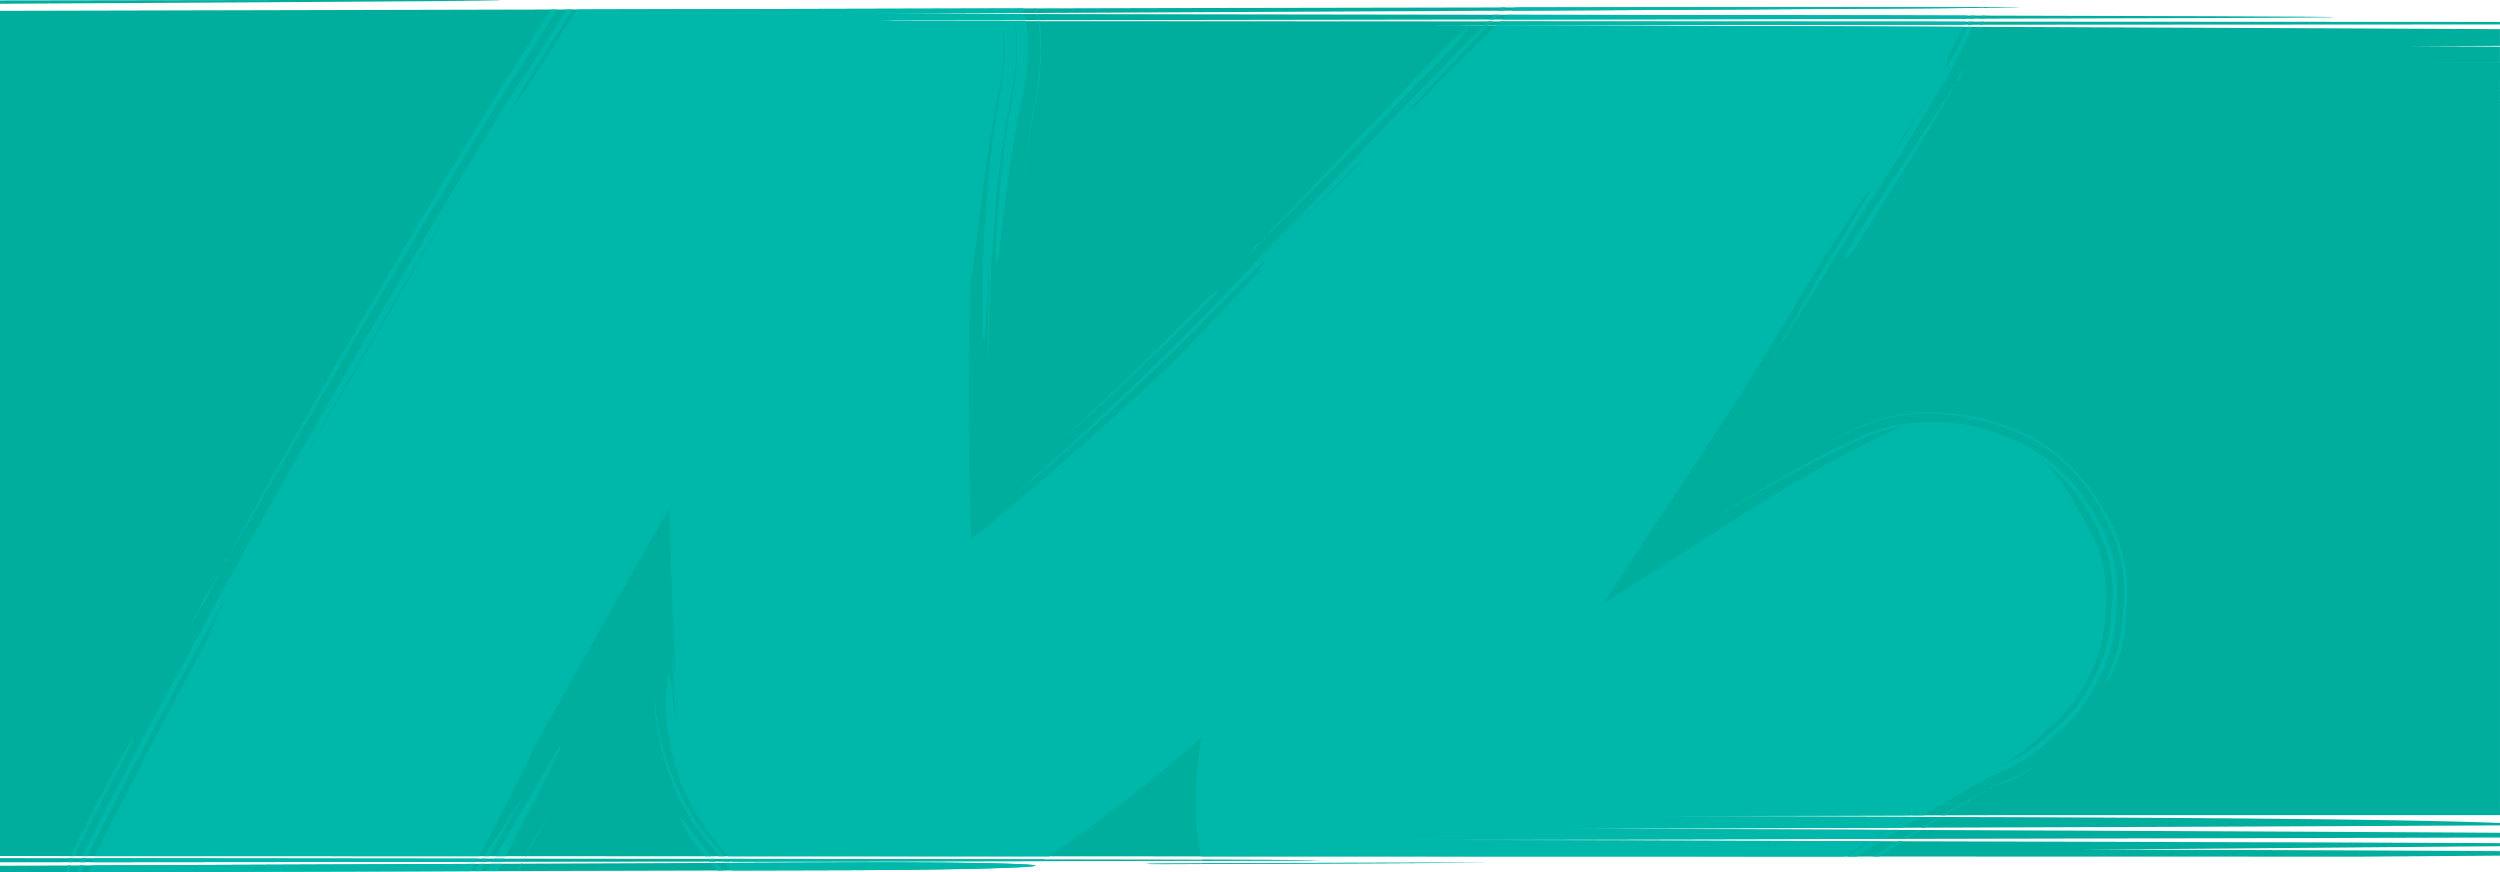 <?xml version="1.0" encoding="UTF-8"?> <svg xmlns="http://www.w3.org/2000/svg" xmlns:xlink="http://www.w3.org/1999/xlink" width="1920" height="670" viewBox="0 0 1920 670" preserveAspectRatio="none"><defs><clipPath id="clip-path"><path id="Union_125" data-name="Union 125" d="M-7092,664.9l651.819-2.584c39.54-.137,75.349.077,101.279.536,25.89.45,42.008,1.112,42.008,1.945s-15.98,1.65-41.878,2.278-61.69,1.088-101.238,1.225L-7092,670Zm885.016-1.276a32.821,32.821,0,0,1-4.731-.221,32.658,32.658,0,0,1,4.72-.263c2.921-.068,6.951-.135,11.4-.135l126.749-.333,82.75-.169h36.668l.649.043h-2.68l-7.559.059-27.07.162-82.749.392-126.738.527c-.895,0-1.775,0-2.635,0C-6201.591,663.69-6204.657,663.666-6206.984,663.625ZM-7092,659.053l626.6.637,280.765.484,78.56.263,20.678.128,5.3.068h1.34l.459.068a1.655,1.655,0,0,1-.459,0h-1.34l-5.3.069-20.68.135-78.56.255-280.765.493-626.6.587Zm0-1.581V8.312L-6192.674,6.2l462.993-.849h138.348l37.42.1,9.709.077,2.47.052a5.3,5.3,0,0,1,.84.05,7.366,7.366,0,0,1-1.221.077l-3.629.077-14.18.187-54.189.459L-5810.7,7.607l-624.769,3.017,787.446,1.157,253,.662,70.191.358,18.439.178,4.72.094a8.949,8.949,0,0,1,1.589.093,10.871,10.871,0,0,1-1.561.085l-4.629.093-18.11.18-69,.347-248.8.664-777.066,1.148,16.309.518,1230.91.637v1.938l-828.626.466c201.368.536,399.713,1.233,585.17,2.015l243.456,1.139V35.23l-70.2.263q36.116.144,70.2.34v590.2h-400.294c-78.855.258-163.99.511-253.965.758l251.807.739c266.966.749,363.894,2.949,402.443,4.531v1.826c-66.96.315-235.487,1.387-730.84,2.551,208.108.619,448.555,1.605,636.992,2.609,33.048.169,64.5.349,93.887.527V643.2l-129.467.358-718.989,1.5,712.7,1.92,135.727.536v2.371c-137.558,1.157-316.224,2.695-321.325,2.695,91.33,0,212.7.5,321.325,1.08v3.476l-107.338.772ZM-7092,.34l207.8-.315L-6754.776,0l34.891.135h9.049l2.3.085a4.372,4.372,0,0,1,.732.061,5.078,5.078,0,0,1-.771.059l-2.3.061-9,.144-34.889.331-129.419.849-194.467,1.1L-7092,2.89Z" transform="translate(7092 2634)" fill="#00ae9e"></path></clipPath></defs><g id="Group_166044" data-name="Group 166044" transform="translate(0 -2634)"><g id="Layer_2" data-name="Layer 2" transform="translate(0 2633.307)"><rect id="Rectangle_9204" data-name="Rectangle 9204" width="1919.97" height="578.313" transform="translate(0 48.41)" fill="#00ae9e"></rect><path id="Path_32910" data-name="Path 32910" d="M383.464.914l-2.3-.085h-9.05L337.225.693,207.8.718,0,1.033v2.55l13.35-.068,194.467-1.1,129.418-.85,34.889-.331,9-.144,2.3-.059a4.886,4.886,0,0,0,.77-.059,4.462,4.462,0,0,0-.73-.059ZM753.1,663.545c-25.93-.459-61.739-.671-101.278-.535L0,665.593v5.1l651.99-1.7c39.549-.136,75.339-.6,101.238-1.224s41.879-1.445,41.879-2.278S778.988,664,753.1,663.545Zm389.474-.348H1105.9l-82.749.17-126.748.332c-4.45,0-8.48.068-11.4.136a32.689,32.689,0,0,0-4.72.263,32.982,32.982,0,0,0,4.73.221c2.92.051,7,.076,11.41.06l126.738-.527,82.749-.391,27.069-.161,7.56-.06h2.68Zm-129.328-1.87h-1.34l-5.3-.068-20.68-.128-78.559-.263L626.6,660.383,0,659.746v3.187l626.6-.586,280.766-.493,78.559-.255,20.68-.136,5.3-.068h1.34a1.785,1.785,0,0,0,.46,0ZM1919.97,17.53,689.059,16.893l-16.31-.518,777.068-1.147,248.8-.663,69-.348,18.11-.178,4.63-.093a10.837,10.837,0,0,0,1.56-.085,9.023,9.023,0,0,0-1.59-.094l-4.72-.093-18.44-.178-70.189-.357-253-.663L656.53,11.317,1281.3,8.3l196.587-1.181,54.189-.459,14.18-.187,3.63-.076a7.438,7.438,0,0,0,1.22-.076,5.244,5.244,0,0,0-.84-.051l-2.47-.051-9.71-.076-37.419-.1H1362.319l-462.993.85L0,9.005V69.1l330.745.314c67,0,127.758-.994,172.157-2.55l878.816-2.286,421.7-1.326,116.548-.425V49.275l-58-.246c19.54-.076,38.919-.153,58-.212V36.526q-34.079-.2-70.2-.34l70.2-.263V23.089L1676.514,21.95c-185.457-.782-383.8-1.479-585.171-2.014l828.627-.467Zm0,602.243h-1l-512.842-.493-144.6-.408c289.605-.689,445.273-1.037,528.552-1.428,41.639-.2,65.169-.4,78.3-.663s15.85-.595,15.85-1.028c0-.2-3.72-.391-11-.586s-18-.408-32-.612c-28.13-.417-69.509-.85-122.548-1.275-106.088-.85-258.836-1.742-445.433-2.55C934.805,609.183,484.992,607.814,0,606.956v51.209l1812.632.442,107.338-.773v-3.476c-108.628-.578-230-1.079-321.325-1.079,5.1,0,183.767-1.538,321.325-2.694v-2.371l-135.728-.536-712.7-1.921,718.989-1.5L1920,643.894v-3.629c-29.39-.179-60.839-.357-93.889-.527-188.437-1-428.883-1.989-636.99-2.609,495.352-1.164,663.88-2.235,730.839-2.55v-1.827c-38.549-1.581-135.478-3.782-402.444-4.53l-251.806-.74c234.776-.646,436.633-1.326,579.791-2.048q40.5-.2,74.459-.417v-3.689c-23.22-.144-48.819-.28-76.6-.425l76.6-.11ZM313.9,80.723h-.66c-3.4.2-6.51.442-9.32.688,1.93.28,5,.552,9.09.85h.67q5.1-.314,9.33-.688C321.055,81.25,318,80.978,313.9,80.723Zm-19.18.705h-2l-7.8-.076-30.08-.17L143.6,80.774,0,80.426v1.615l143.6-.111,111.248-.2,30.08-.153,7.8-.068h2a4.117,4.117,0,0,0,.67,0,5.088,5.088,0,0,0-.68-.076Zm18.54,510.815L0,592.2v3.587l313.255.408c80,0,121.668-.773,176.147-2.057-11.56-.119-96.178-1.9-176.147-1.9ZM0,601.142v3.4c468.573-.238,884.536-.748,1189.292-1.215l524.522-.961ZM498.742,69.869c-39.939-.289-89.879-.459-144.088-.459L0,69.512v4.25l354.654.1c54.209,0,104.148-.17,144.088-.459L1919.97,72.6V70.643ZM420.813,80.919h-5.06l-70.839.6c14.66.246,38.109.484,69.079.714h5.06l70.839-.612c-14.66-.255-38.109-.493-69.079-.714ZM1900.16,78.836l-429.993-.289-594.381-.263c-48.449,0-76.519.272-92.139,1.02,8,.629,43.689,1.156,92.139,1.156l594.381-.263,429.993-.3,19.81-.026V78.845Z" fill="#00ae9e"></path></g><g id="Mask_Group_338" data-name="Mask Group 338" clip-path="url(#clip-path)"><g id="Stroke_6" data-name="Stroke 6" transform="translate(682.782 2974.145) rotate(-20)"><path id="Union_124" data-name="Union 124" d="M1064.917,1086.849c-7.32-.044-12.8-.38-14.116-.392l17.485-2.439c5.99-.763,12.558-1.561,21.083-2.46,2.107-.238,9.617-1,20.662-2.409l18.965-2.507,11.121-1.508,12.593-1.79c17.4-2.569,37.081-5.935,57.636-9.792,10.279-1.924,20.775-3.969,31.337-6.055,10.615-2.11,21.376-4.29,32.005-6.5l61.674-12.94c19.44-4.046,37.381-7.641,52.672-10.5s27.94-5.022,36.771-6.39c4.415-.679,7.884-1.223,10.245-1.516a24.9,24.9,0,0,1,3.64-.372,24.2,24.2,0,0,1-3.562.785l-10.163,1.916c-8.775,1.629-21.356,4.03-36.582,7.138s-33.1,6.917-52.479,11.176l-61.535,13.533c-10.615,2.3-21.368,4.573-31.978,6.766-10.55,2.17-21.041,4.293-31.321,6.294-20.561,4.006-40.271,7.508-57.718,10.19q-6.563.971-12.629,1.869-5.827.825-11.116,1.572l-18.989,2.613c-11.076,1.471-18.64,2.265-20.758,2.5a232.754,232.754,0,0,1-24.289,1.216Zm-27.644-7.906c-2.58-.04-5.13-.072-7.687-.2-2.551-.114-5.063-.186-7.586-.388l-3.752-.263-1.861-.132-1.729-.15-6.81-.637q-13.484-1.347-25.921-3.234-6.227-.936-12.22-1.992l-3.432-.627c-1.242-.243-2.48-.5-3.712-.777q-3.7-.826-7.306-1.857t-7.086-2.242l-5.105-1.8c-3.454-1.226-6.982-2.509-10.535-3.878a194.34,194.34,0,0,1-21.772-9.786c-1.854-.988-3.747-2.075-5.63-3.2q-1.437-.9-2.865-1.794l-2.181-1.441c-1.413-.932-2.818-1.868-4.233-2.853-1.406-.961-2.805-1.932-4.21-2.953a197,197,0,0,1-16.38-13.011,169.638,169.638,0,0,1-14.468-14.533c-4.356-4.925-8.226-9.8-11.789-14.535l-2.615-3.532c-.4-.522-.951-1.328-1.458-2.058l-1.532-2.222c-1.049-1.482-1.959-2.975-2.875-4.472s-1.851-3-2.65-4.506a139,139,0,0,1-8.586-18.285,159.417,159.417,0,0,1-6.015-18.744c.007.027.177.645.547,1.983.349,1.34.961,3.347,1.8,5.984a154.792,154.792,0,0,0,9.464,23.05,125.094,125.094,0,0,0,9.942,16.406l1.556,2.175q.683.9,1.379,1.817c.918,1.22,1.879,2.473,2.9,3.765,1,1.283,2.04,2.6,3.151,3.949,1.078,1.343,2.233,2.721,3.435,4.126a177.44,177.44,0,0,0,17.159,17.632,199.038,199.038,0,0,0,21.648,16.59c1.9,1.294,3.8,2.517,5.727,3.757.825.547,2.3,1.446,3.541,2.205,1.283.771,2.537,1.468,3.816,2.188a161.921,161.921,0,0,0,14.895,7.1c4.9,2.053,9.727,3.85,14.5,5.543l7.04,2.429,3.548,1.2q2.311.774,4.675,1.465c3.149.922,6.359,1.725,9.6,2.406q2.427.512,4.871.932l4.047.665q7.958,1.272,16.177,2.317t16.679,1.853c5.674.541,11.2,1,17.566,1.349,24.762,1.334,49.913-.606,74.59-3.706,12.369-1.535,24.654-3.347,36.845-5.109l9.431-1.381,9.574-1.488q9.6-1.52,19.25-3.217c8.013-1.685,18.017-3.678,28.845-5.75,3.293-.63,17.317-3.3,38.979-7.733,21.8-4.429,51.278-10.876,85.445-18.325,34.143-7.551,62.984-13.557,84.143-17.445,5.288-.992,10.1-1.865,14.382-2.6,4.286-.768,8.052-1.407,11.256-1.926s5.837-.96,7.875-1.3l.69-.1c.129-.024.255-.032.359-.045l.021,0-.021,0a.37.37,0,0,0,.107,0,5.091,5.091,0,0,1,.731.007l1.373.012c1.781,0,3.539-.005,5.289-.078,3.489-.1,6.91-.367,10.209-.721a134.448,134.448,0,0,0,18.059-3.251c3.258-.936,6.5-1.958,9.659-3.157,1.59-.578,3.142-1.231,4.7-1.866l2.308-1.011,1.02-.455.339-.16c.227-.1.452-.22.678-.314l.679-.216.519-.174,1.2-.425,2.389-.866q4.76-1.81,9.4-4.019a115.712,115.712,0,0,0,17.58-10.444c2.761-1.973,5.394-4.075,7.928-6.252,1.268-1.09,2.509-2.2,3.708-3.335.611-.562,1.21-1.132,1.79-1.713l.945-.934,1.3-1.173c.72-.639,1.409-1.329,2.112-2,1.405-1.333,2.758-2.745,4.1-4.16a109.639,109.639,0,0,0,7.583-9,107.312,107.312,0,0,0,12.049-20.172c.8-1.772,1.565-3.551,2.261-5.346l.555-1.431a3.73,3.73,0,0,1,.33-.75l.2-.376.1-.188.225-.443,1.28-2.6c.814-1.754,1.628-3.51,2.349-5.31a104.293,104.293,0,0,0,6.405-22.242,111.7,111.7,0,0,0,1.315-11.328c.218-3.76.255-7.458.116-11.266a170.663,170.663,0,0,0-2.143-20,141.814,141.814,0,0,0-12.4-38.916,118.067,118.067,0,0,0-9.855-16.6c8.278,14.922,12.9,31.888,14.651,48.878a147.415,147.415,0,0,1,3.427,19.785c.215,1.728.309,3.507.461,5.261.16,1.681.225,3.695.281,5.64a105.686,105.686,0,0,1-.435,11.57,99.767,99.767,0,0,1-9.5,34.109l-.883,1.827a6.04,6.04,0,0,0-.446,1.012l-.166.511c-.068.2-.06.216-.29.808l-1.072,2.769a103.644,103.644,0,0,1-11.6,21.068,106.078,106.078,0,0,1-7.582,9.413c-1.335,1.5-2.729,2.943-4.141,4.355-.713.7-1.415,1.411-2.142,2.086l-1.455,1.359c-.057.067-.215.223-.193.211l-.762.773q-.819.84-1.687,1.654-1.7,1.648-3.5,3.225c-2.385,2.109-4.874,4.142-7.475,6.056a111.786,111.786,0,0,1-16.6,10.191c-2.925,1.43-5.887,2.792-8.9,3.967-.749.31-1.507.593-2.264.87l-2.116.775a9.96,9.96,0,0,0-1.553.625l-.382.2-.191.1-.311.149-2.191.993c-1.454.669-2.96,1.258-4.443,1.875-3.011,1.158-6.049,2.264-9.157,3.174a81.385,81.385,0,0,1-20.106,5.974,93.586,93.586,0,0,1-12.252,1.232l-2.394.091-.61.017-.305,0c-.089,0-.06.018-.1.023a.376.376,0,0,1-.123.027c-.01,0,.017,0,.017,0l-.165.022-1.222.193c-3.45.591-18.656,2.822-42.519,7.267-23.874,4.354-56.4,11.094-94.8,19.3-27.666,6.379-51.178,11.661-68.459,15.328-17.212,3.678-28.285,5.9-31.215,6.466a148.938,148.938,0,0,1-24.218,2.753c-13.631,2.337-27.256,4.48-40.845,6.324l-19.843,2.616c-6.589.857-13.232,1.682-19.882,2.455-26.627,3.038-53.94,4.99-80.92,2.745-3.443-.255-6.518-.57-9.667-.9s-6.255-.694-9.353-1.078q-9.29-1.156-18.331-2.618-4.519-.727-8.97-1.536l-4.472-.831q-2.644-.5-5.27-1.117c-3.5-.818-6.959-1.789-10.339-2.9l-2.52-.862-2.076-.754-3.929-1.444c-5.3-1.96-10.725-4.047-16.179-6.409a160.986,160.986,0,0,1-16.5-8.187c-1.406-.845-2.777-1.634-4.188-2.563l-1.048-.676-.521-.339-.424-.287-1.649-1.131c-2.187-1.483-4.371-3.051-6.523-4.6-4.312-3.136-8.543-6.459-12.583-9.932s-7.871-7.112-11.39-10.791-6.682-7.393-9.584-11c-2.924-3.612-5.478-7.125-7.924-10.519q-.89-1.269-1.767-2.518l-.877-1.258-.969-1.466c-1.291-1.947-2.552-3.867-3.625-5.789a125.851,125.851,0,0,1-10-21.753,145.009,145.009,0,0,1-5.191-18.664,141.138,141.138,0,0,1-2.985-26.16c-.068-6.026.333-9.214.748-9.227.5-.018.807.563,1.279,3.315s.929,7.7,2.443,16.325c.738,4.312,1.871,9.529,3.579,15.821a147.646,147.646,0,0,0,7.975,22.105,120.122,120.122,0,0,0,7.126,13.43q1.112,1.755,2.266,3.573,1.26,1.781,2.563,3.625c.9,1.3,1.683,2.253,2.543,3.4.836,1.107,1.721,2.231,2.627,3.375,3.611,4.565,7.691,9.443,12.487,14.457a155.575,155.575,0,0,0,16.532,14.909A155.514,155.514,0,0,1,871.9,996c-3.541-4.222-6.76-8.418-9.756-12.518-.735-.967-1.554-2.173-2.344-3.321s-1.609-2.29-2.294-3.462q-1.068-1.746-2.121-3.472c-.668-1.162-1.286-2.33-1.92-3.484s-1.238-2.311-1.786-3.472-1.114-2.31-1.665-3.454c-.988-2.312-2.047-4.582-2.878-6.862-1.817-4.53-3.2-9.007-4.474-13.356a162.04,162.04,0,0,1-5.911-46.233,159.918,159.918,0,0,1,3.531-30.061c.744-3.449,1.44-6.085,1.955-7.857.263-.884.463-1.555.6-2a2.732,2.732,0,0,1,.267-.665,4.655,4.655,0,0,1-.182.98c-.145.64-.36,1.594-.646,2.849-.55,2.5-1.38,6.2-2.149,11a169.026,169.026,0,0,0-1.94,17.636,154.311,154.311,0,0,0,.425,23.717,144.966,144.966,0,0,1,.143-19.936,139.933,139.933,0,0,1,1.908-14.659c1.493-7.919,2.97-12.076,3.357-12,.452.085-.181,4.353-.828,12.185a171.624,171.624,0,0,0,.336,33.6,152.257,152.257,0,0,0,13.835,49.2,121.416,121.416,0,0,0,7.735,13.4c3.144,4.513,6.28,8.466,9.733,12.7a154.773,154.773,0,0,0,24.457,24.2,144.377,144.377,0,0,1-18.646-18.626q-4.05-4.858-7.626-9.723c-1.214-1.609-2.347-3.23-3.5-4.825-1.132-1.661-2.29-3.363-3.353-5.048a107.061,107.061,0,0,1-7.075-13.557c-.883-2.186-1.8-4.275-2.493-6.348q-.547-1.546-1.075-3.036-.464-1.507-.913-2.959a121.474,121.474,0,0,1-4.3-20.288,97.2,97.2,0,0,1-.273-24.288,33.914,33.914,0,0,1,2.1-8.96c.284-.658.514-1.079.685-1.415-.159-2.713-.27-5.408-.294-8.05-.171-18.578,2.947-39.474,9.61-57.307,6.541-17.508,13.229-35.5,23.678-51.133-37.731,14.139-75.823,27.274-114.593,38.333-18.4,5.249-36.935,10.026-55.605,14.214-18.012,4.039-37.037,7.964-55.6,6.559q-2.343-.177-4.716-.383c-.58.036-1.156.077-1.746.1-1.021.061-2.072.088-3.133.1s-2.116.034-3.206,0-2.161-.03-3.277-.111l-3.2-.212c-3.541-.292-7.164-.647-10.863-1.106a175.133,175.133,0,0,1-23.08-4.309,76.356,76.356,0,0,1-11.372-4.183l-3.957-1.766-4-1.845c-1.215-.431-2.564-.958-4.008-1.577-1.477-.672-3.024-1.389-4.662-2.268-1-.578-5.225-2.669-12.019-7.1a151.25,151.25,0,0,1-24.833-20.519q-1.649-1.671-3.238-3.274-1.532-1.611-3-3.155c-2.084-2.24-4.164-4.6-5.983-6.819a149.214,149.214,0,0,1-9.2-12.445,143.316,143.316,0,0,1-8.232-14.063c-1.047-2.049-1.979-4.086-2.785-6.04-.412-.964-.772-1.934-1.114-2.852-.164-.457-.326-.9-.482-1.339q-.177-.553-.341-1.074c-6.934-16.849-12.017-33.738-14.281-49.248a165.578,165.578,0,0,1-1.838-21.8c-.01-1.687-.052-3.348-.019-4.966s.085-3.2.125-4.763c.122-2.9.29-5.595.49-8.28a213.168,213.168,0,0,1,4.223-29.12c.964-4.473,2.085-8.808,3.336-13.1.612-2.152,1.294-4.28,1.99-6.419q.539-1.594,1.082-3.205.281-.786.568-1.585l-.032.141a1.74,1.74,0,0,1-.056.227l-.055.195-.183.561c-.591,1.828-1.443,4.55-2.436,8.113a197.47,197.47,0,0,0-5.857,30.809c-.739,6.537-1.182,13.645-1.343,21.148A167.467,167.467,0,0,0,494.8,682.89a179.649,179.649,0,0,0,6.055,27.477,269.281,269.281,0,0,0,9.5,26.006c1.465,2.922,3.294,6.572,5.28,10.535a143.455,143.455,0,0,0,7.908,13.674A146.455,146.455,0,0,0,532.4,772.74c1.755,2.179,3.756,4.479,5.776,6.685q1.431,1.532,2.923,3.133l3.157,3.247a148.081,148.081,0,0,0,24.355,19.8c4.951,3.175,8.526,5.108,10.427,6.121l-.069-.038c-.529-.28-1.963-1.073-4.2-2.415-2.226-1.322-5.271-3.242-8.93-5.811a136.108,136.108,0,0,1-12.342-9.872c-2.151-1.924-4.338-4.005-6.536-6.2-.192-.177-.377-.336-.569-.514a131.369,131.369,0,0,1-13.253-14.234c-1.035-1.2-2.038-2.4-2.969-3.554-2.82-3.514-5.173-6.789-7.1-9.644-3.831-5.73-5.967-9.75-6.54-10.795a27.3,27.3,0,0,1-2.982-9.69c-.541-1.287-.982-2.4-1.393-3.454a165.116,165.116,0,0,1-7.106-20.658c-.389-1.32-.8-2.625-1.16-3.963a167.122,167.122,0,0,1-5.439-29.636c-.254-2.463-.352-4.932-.49-7.354-.059-2.432-.153-4.834-.108-7.2.024-2.366.072-4.695.218-6.975.1-2.35.286-4.389.459-6.437a195.31,195.31,0,0,1,3.452-23.029,158.867,158.867,0,0,1,5.239-18.76q1.43-4.049,2.847-7.424c.48-1.119.925-2.194,1.388-3.2l.172-.374.087-.185.053-.095.213-.373q.186-.3.362-.581c.1-.2.2-.392.3-.58l.126-.211a1.078,1.078,0,0,0,.159-.322q.435-1.084.816-2.028c.517-1.255.981-2.309,1.387-3.151.814-1.683,1.4-2.518,1.722-2.4.738.258.925,1.086-.114,6.544-.134.68-.284,1.436-.449,2.271l-.133.777a7.364,7.364,0,0,1-.185.89l-.288,1-.542,1.745c-.375,1.3-.817,2.678-1.223,4.205a171.716,171.716,0,0,0-4.98,24.688c.692-3.577,1.444-7.034,2.31-10.327.866-3.734,1.791-7.305,2.819-10.654.5-1.68,1.03-3.3,1.553-4.875l.8-2.315q.194-.571.4-1.127c.113-.3.226-.6.337-.9a20.576,20.576,0,0,0,.836-2.618q.525-1.937,1.015-3.736l1.808-6.607c1.1-4,1.992-7.155,2.625-9.305a18.811,18.811,0,0,1,1.085-3.268,32.525,32.525,0,0,1-.929,4.767c-.686,3.054-1.726,7.477-3.048,12.995,2.28-6.9,4.005-11.578,4.991-13.3q17.325-56.194,36.258-111.893Q485.307,533.514,410.074,599q-9.046,7.867-18.079,15.748c3.1-2.426,4.8-3.622,4.939-3.461.166.189-1.834,2.268-5.788,6.046s-9.861,9.256-17.488,16.265c-15.274,13.989-37.345,34.2-64.54,59.112,27.387-20.824,49.971-36.988,71.948-54.07-1.526,1.917-26.563,22.285-64.834,55.5-19.12,16.621-41.533,36.475-65.751,59.05-1.532,1.418-2.976,2.8-4.695,4.316-1.66,1.494-3.319,3-5.093,4.41l-2.632,2.156-2.738,2.058c-1.809,1.4-3.72,2.694-5.642,3.99a126.744,126.744,0,0,1-25.13,13.087,135.006,135.006,0,0,1-28.246,7.594l-3.668.565-3.692.425c-2.466.322-4.945.457-7.432.652-2.491.175-5.16.176-7.746.226l-3.909-.156c-1.306-.036-2.612-.111-3.91-.269,1.588.237,3.186.317,4.771.418,1.585.083,3.156.248,4.727.208l4.677,0,4.438-.217a143.588,143.588,0,0,0,17.091-1.982,133.718,133.718,0,0,0,30.567-9.137,131.723,131.723,0,0,0,24.859-14.309c1.858-1.3,3.592-2.7,5.313-4.066,1.75-1.34,3.35-2.795,4.971-4.19,1.68-1.439,3.029-2.686,4.483-3.985q2.146-1.926,4.234-3.8c22.318-19.99,40.329-35.439,56.922-49.483,33.239-28.036,60.792-50.436,108.143-89.957.62.711-9.855,11.011-28.9,28.84-19.028,17.845-46.658,43.184-79.909,74.371-16.628,15.591-34.628,32.676-53.608,51.068l-.892.86-1.051.981-2.167,2.006c-1.428,1.356-2.931,2.657-4.471,3.935-1.522,1.294-3.052,2.592-4.676,3.8s-3.183,2.508-4.882,3.654a142.51,142.51,0,0,1-21.478,12.727A151.069,151.069,0,0,1,169.674,807.7c-4.35.443-8.4.786-13.374.835-2.394.1-4.769-.034-7.159-.137-2.4-.057-4.762-.326-7.137-.581a125.539,125.539,0,0,1-27.671-6.419,158.162,158.162,0,0,1-48.012-27.765c-1.782-1.479-3.53-3.039-5.293-4.569-.906-.815-1.869-1.739-2.8-2.61l-2.7-2.69a114.123,114.123,0,0,1-9.993-11.788,112.31,112.31,0,0,1-14.892-27.615c-.212-.557-.347-.984-.554-1.475l-.374-.7-.185-.351-.095-.175-.188-.391c-1.148-2.361-2.238-4.764-3.236-7.219a112.282,112.282,0,0,1-4.96-15.193,113.732,113.732,0,0,1-2.761-15.78c-.274-2.649-.446-5.3-.549-7.941l-.074-3.957.031-2.931-.012-.225c0-.064-.005-.2-.01-.111l-.039-1.343c-.036-.892-.036-1.794-.034-2.7-.016-1.8.041-3.613.108-5.429.181-3.633.472-7.287,1-10.939a112.461,112.461,0,0,1,5.232-21.6c1.239-3.5,2.609-6.959,4.18-10.3l.772-1.656a8.714,8.714,0,0,0,.437-.97l.317-.987.875-2.391a112.854,112.854,0,0,1,9.9-20.1,115.649,115.649,0,0,1,13.641-17.729c1.267-1.321,2.567-2.7,3.84-3.91l3.394-3.26,6.214-5.924q12.45-11.845,25.059-23.587c33.534-31.273,67.391-61.773,100.417-91.235,9.486-10.705,23.329-24.3,39.455-38.344-2.439,2.121-4.188,3.641-5.164,4.481-13.276,11.545-25.6,22.076-35.555,30.378-33.777,29.563-68.316,60.069-102.4,91.2-8.518,7.776-17.029,15.614-25.444,23.453l-6.3,5.878-3.532,3.33c-1.331,1.256-2.715,2.694-4.042,4.071a120.589,120.589,0,0,0-14.407,18.5A118.153,118.153,0,0,0,25.1,607.821l-.852,2.273-.264.758c-.1.253-.25.505-.375.757l-.221.441-.617,1.313a116.427,116.427,0,0,0-4.452,10.768,118.158,118.158,0,0,0-5.651,22.62c-.587,3.824-.92,7.648-1.14,11.447-.09,1.9-.163,3.795-.163,5.673-.011.944-.017,1.885.009,2.817l.034,1.56-.062,2.516.02,3.781c.058,2.528.177,5.062.384,7.6a120.3,120.3,0,0,0,2.209,15.191,118.559,118.559,0,0,0,4.15,14.794c.842,2.409,1.759,4.786,2.759,7.109q.73,1.755,1.535,3.461l.8,1.712.305.624a5.347,5.347,0,0,1,.427.977l.164.486.522,1.411q1.3,3.528,2.843,6.984a118.729,118.729,0,0,0,7,13.389,121.378,121.378,0,0,0,18.358,23.212l2.659,2.557,2.471,2.221c1.631,1.456,3.261,2.911,4.932,4.258,3.3,2.769,6.719,5.4,10.216,7.926a165.379,165.379,0,0,0,22.215,13.562,139.085,139.085,0,0,0,51.083,14.791l6.78.365c2.263.03,4.532-.012,6.786-.041l1.667-.039,1.5-.088,2.983-.186c1.981-.1,3.974-.3,5.959-.51a165.758,165.758,0,0,0,23.564-4.08,153.7,153.7,0,0,0,43.128-18.061,150.6,150.6,0,0,0,18.1-12.938c1.407-1.141,2.79-2.3,4.1-3.5q1.961-1.766,3.9-3.518l6.068-5.659q12.021-11.213,23.216-21.429c29.786-27.227,54.585-49.056,71.847-64.158,8.67-7.517,15.425-13.376,20.013-17.353,2.314-1.97,4.083-3.473,5.272-4.485.6-.495,1.06-.87,1.365-1.123a2.533,2.533,0,0,1,.485-.351,2.414,2.414,0,0,1-.411.435l-1.294,1.206-5.128,4.647-19.728,17.673c-17.073,15.309-41.687,37.339-71.281,64.748-7.391,6.858-15.107,14.043-23.071,21.562q-2.989,2.818-6.033,5.692-1.956,1.778-3.928,3.574c-1.32,1.223-2.713,2.4-4.133,3.56a152.426,152.426,0,0,1-18.275,13.182,155.726,155.726,0,0,1-43.661,18.486,167.883,167.883,0,0,1-23.872,4.228c-2.012.218-4.03.431-6.037.541l-3.023.2-1.515.1-1.7.044c-2.3.039-4.611.089-6.922.065l-6.914-.347a141.665,141.665,0,0,1-52.07-14.888,167.925,167.925,0,0,1-22.615-13.7c-3.56-2.555-7.043-5.211-10.4-8.011-1.7-1.361-3.361-2.833-5.023-4.307l-2.518-2.249-2.729-2.609A124.033,124.033,0,0,1,32,749.779a121.235,121.235,0,0,1-7.207-13.7q-1.584-3.531-2.932-7.145l-.53-1.419-.146-.413a4.641,4.641,0,0,0-.375-.836l-.283-.567-.822-1.75q-.829-1.744-1.582-3.542c-1.031-2.377-1.978-4.811-2.848-7.278a121.4,121.4,0,0,1-4.3-15.163A123.621,123.621,0,0,1,8.669,682.4c-.217-2.6-.347-5.2-.412-7.79l-.031-3.872.051-2.489-.005-.117c0-.014,0-.163,0,.044l-.034-1.436c-.03-.955-.026-1.92-.017-2.885,0-1.926.066-3.871.152-5.817.216-3.9.549-7.821,1.14-11.749a121.463,121.463,0,0,1,5.748-23.246A119.383,119.383,0,0,1,19.8,611.97l.824-1.741c.1-.215.225-.434.313-.646l.214-.634.856-2.3a121.524,121.524,0,0,1,10.756-21.629,124.083,124.083,0,0,1,14.767-19.054c1.357-1.416,2.782-2.9,4.14-4.187l3.566-3.383,6.283-5.9c8.4-7.871,16.894-15.744,25.393-23.552,34.016-31.265,68.487-61.891,102.192-91.556,9.53-8.793,21.608-19.619,34.892-31.17,8.127-7,68.6-59.832,156.187-132.872,87.4-73.3,150.551-123.232,158.965-129.912,6.891-5.506,13.634-10.644,19.942-15.395s12.171-9.128,17.416-12.974l58.116-44.751,13.55-10.427c4.463-3.416,8.8-6.826,13.23-10.07l12.986-9.656,3.185-2.368,2.214-1.591c.8-.574,1.6-1.132,2.4-1.649,3.2-2.155,6.362-3.994,9.448-5.674C704,22.243,714.9,18.551,723.684,15.291l2.35-.826c.861-.294,1.743-.607,2.567-.851,1.681-.524,3.345-1.018,4.941-1.434,3.233-.871,6.3-1.544,9.268-2.118,5.924-1.134,11.436-1.858,16.6-2.378s10.04-.858,14.527-1.125l.946-.05,1.3-.038,2.592-.057q2.587-.044,5.148-.032c.466,0,.781.015,1.1.034l.975.052,1.927.116,3.749.279a268.227,268.227,0,0,1,27.206,3.769c2.147.4,4.3.851,6.428,1.307q2.277.583,4.528,1.162l2.239.613c.738.206,1.543.431,2,.593,4.347,1.414,8.339,2.879,12.133,4.383,7.584,3.006,14.423,6.114,20.964,9.382,1.687.855,2.98,1.457,5.551,2.97l3.36,1.99,1.648,1.008.781.488.534.358c2.845,1.906,5.571,3.8,8.211,5.714,5.275,3.816,10.194,7.655,14.857,11.633q3.5,2.983,6.82,6.14l.841.8.943.931c.631.623,1.244,1.238,1.8,1.831,1.17,1.209,2.208,2.36,3.232,3.5,3.976,4.51,7,8.483,9.607,12.019,2.583,3.529,4.708,6.616,6.54,9.294l2.592,3.818c1.162,1.743,2.272,3.448,3.295,5.056.7,1.213,1.405,2.414,2.047,3.651.625,1.166,1.065,2.067,1.556,3.047q.655,1.365,1.305,2.715.588,1.277,1.167,2.538c1.489,3.3,2.791,6.378,4,9.362s2.328,5.852,3.387,8.742q.4,1.115.788,2.193.4,1.161.784,2.282c.518,1.54,1.1,3.455,1.633,5.156.274.837.5,1.764.719,2.675s.4,1.791.572,2.659c.329,1.671.645,3.592.792,4.629.358,2.394.58,4.258.758,5.791.158,1.493.285,2.679.375,3.52.024.274.045.492.058.649l0,.1c.013.192.047.38.045.367.182,1.145.365,2.283.541,3.4.185,1.258.367,2.489.541,3.675.336,2.369.629,4.584.873,6.63.137,1.286.265,2.457.376,3.488.108,1.193.188,2.227.227,3.071.08,1.687.091,2.613.088,2.542q.014,3.29-.208,6.517c-.07,1.057-.169,2.209-.259,3.083s-.195,1.736-.291,2.6c-.411,3.323-.862,6.036-1.219,8.286q-.235,1.507-.464,2.987-.18,1.332-.357,2.636-.379,3.264-.745,6.414a98.47,98.47,0,0,1-1.6,9.757c-.39,1.8-.861,3.578-1.361,5.318l-.384,1.27-.344,1.086-.582,1.77c-1.556,4.695-3.271,9.27-5.106,13.629a207.7,207.7,0,0,1-11.468,22.9c-3.688,6.451-7.075,11.938-9.789,16.593-11.213,19.3-19.321,35.38-27.423,52.063.032-.066,1.458-3.049,4.34-9.072,2.917-5.985,7.285-14.891,13.2-26.061,2.961-5.581,6.317-11.723,10.122-18.317q3.068-5.257,6.4-10.976c2.347-4.056,4.9-8.588,7.485-13.638,2.584-5.033,5.16-10.6,7.464-16.461,1.171-2.925,2.239-5.918,3.276-8.95q.756-2.35,1.526-4.737c.662-2.141,1.266-4.45,1.752-6.731.5-2.323.872-4.606,1.137-6.57.27-1.979.447-3.652.6-5.1q.208-1.914.415-3.855.211-1.671.424-3.362c.309-2.26.809-5.208,1.311-8.949q.179-1.472.36-2.953c.118-1.058.215-2.054.323-3.378.209-2.571.29-5.165.272-7.776-.048-2.557-.278-5.174-.575-7.7-.229-1.924-.453-3.589-.691-5.292q-.37-2.489-.743-5.007-.2-1.271-.405-2.55l-.354-2.078a3.606,3.606,0,0,1-.062-.407q-.145-1.3-.291-2.606-.209-1.7-.417-3.4l-.517-3.659-.337-2.087-.464-2.531c-.331-1.651-.713-3.372-1.173-4.944q-.715-2.25-1.433-4.513c-.9-2.727-1.724-4.927-2.57-7.164-1.686-4.384-3.4-8.558-5.315-12.91-.954-2.173-1.961-4.383-3.1-6.758-.554-1.162-1.2-2.45-1.866-3.745l-1.229-2.291-1.369-2.37-1.96-2.974-1.833-2.706q-1.382-1.979-2.779-3.977c-1.919-2.735-3.976-5.624-6.237-8.632S918.8,72.078,916,68.829c-1.427-1.637-2.9-3.286-4.547-4.988-.8-.841-1.661-1.7-2.558-2.569l-1.25-1.194-1.165-1.087A208.883,208.883,0,0,0,887.789,43.86c-3.164-2.295-6.367-4.512-9.642-6.676l-.615-.406c-.219-.144-.36-.245-.713-.457L874.976,35.2l-3.734-2.184-1.886-1.066-1.385-.7-2.707-1.341c-7.231-3.51-14.546-6.708-22.426-9.673-1.972-.74-3.984-1.463-6.053-2.166-2.112-.711-3.936-1.35-7.115-2.173l-4.329-1.1-.544-.132-.4-.086-.777-.16-1.555-.316c-2.068-.407-4.129-.8-6.189-1.154-8.255-1.422-16.489-2.528-25.379-3.193l-3.376-.223-1.727-.088c-.576-.026-1.107-.063-1.919-.051-2.934.007-6.047.064-8.859.181-3.952.257-8.137.559-12.489.98a166.718,166.718,0,0,0-28.58,5c-2.618.72-5.355,1.608-8.136,2.612q-2.829,1.052-5.673,2.109c-3.882,1.456-8.022,3.042-12.378,4.885s-8.951,3.972-13.675,6.527c-2.355,1.262-4.763,2.686-7.167,4.195-1.2.768-2.415,1.577-3.619,2.395l-1.809,1.29-1.565,1.143L659.729,55.566Q620.467,86.011,578.956,118.2c-5.041,4.1-10.745,8.67-16.933,13.564l-19.758,15.6c-8.408,6.676-71.6,56.46-159.121,129.522-75.412,63.18-130.66,111.217-149.609,127.695,10.279-8.857,78.446-67.957,175.575-147.891C479.7,197.3,528.711,158.155,536.175,152.19c5.511-4.37,10.952-8.484,16.274-12.231,5.344-3.719,10.526-7.122,15.445-10.16l82.164-62.664,10.074-7.666c3.363-2.536,6.787-5.008,10.162-7.5s6.761-4.97,10.128-7.444l1.262-.927,1.581-1.135c1.194-.855,2.392-1.674,3.589-2.439,2.4-1.575,4.786-2.958,7.164-4.283a189.223,189.223,0,0,1,26.509-11.5l5.833-2.1,1.919-.663,2.053-.683c1.328-.4,2.7-.836,3.994-1.171a135.8,135.8,0,0,1,15.019-3.13c4.789-.737,9.369-1.216,13.805-1.592,2.226-.191,4.386-.337,6.523-.475l3.157-.187,1.546-.083.807-.04,1.107-.027,4.421-.061,2.206,0,1.1.005.9.048c2.361.126,4.628.317,6.885.518,4.484.427,8.836.958,13.121,1.6s8.516,1.362,12.751,2.2l3.18.649,1.594.343.8.174.4.088.526.132,4.269,1.135,2.12.6.528.153.406.136.813.271A228.171,228.171,0,0,1,856.256,31.8c1.889.893,3.767,1.793,5.634,2.729l2.795,1.416,1.4.727c.253.135.415.206.745.4l.93.537,3.689,2.193c1.168.714,2.609,1.584,3.292,2.081q2.545,1.726,5.031,3.507a224.9,224.9,0,0,1,19.409,15.429c1.591,1.419,3.162,2.9,4.768,4.459,1.792,1.767,3.467,3.525,4.985,5.245C912,73.97,914.6,77.3,917.023,80.551c2.407,3.244,4.584,6.382,6.641,9.4q1.488,2.205,2.967,4.4l1.772,2.682,1.96,3.044,1.212,2.149,1.092,2.1c.607,1.222,1.2,2.432,1.708,3.547,1.055,2.271,1.987,4.41,2.878,6.526,1.784,4.234,3.392,8.337,4.954,12.61.783,2.167,1.544,4.313,2.346,6.831L945.826,138c.419,1.414.747,3,1.032,4.505.61,3.322.869,5.544,1.141,7.846q.177,1.674.352,3.337l.154,1.618.092,1.1a5.419,5.419,0,0,0,.066.668q.333,2.311.664,4.6.318,2.46.634,4.9l.575,5.112c.237,2.287.428,4.645.437,6.96-.013,1.548-.056,3.089-.159,4.625-.092,1.5-.253,3.164-.4,4.413-.309,2.619-.682,4.966-1.036,7.063q-.481,2.789-.956,5.545c-.261,1.547-.493,3.159-.723,4.879q-.388,2.969-.772,5.9c-.314,2.272-.765,5.045-1.437,7.87-.323,1.392-.7,2.765-1.1,4.127l-.622,1.973-.517,1.5c-.673,2-1.413,3.982-2.15,5.949a176.135,176.135,0,0,1-10.342,22.161c-3.727,6.744-7.432,12.652-10.812,18.091-12.982,20.8-23.162,39.941-31.418,55.738-8.214,15.82-14.389,28.4-18.7,36.918-4.327,8.611-6.649,12.815-7.056,12.662-.461-.2-.472-1.115.872-4.963,1.4-3.943,4.179-10.967,9.478-23.144,5.345-12.148,13.112-29.567,25.536-53.636,3.116-6,6.539-12.394,10.351-19.163q1.44-2.528,2.932-5.145,1.546-2.654,3.145-5.4c2.182-3.742,4.488-7.717,6.83-12.028a170.976,170.976,0,0,0,12.9-29.646,72.268,72.268,0,0,0,2.6-9.749c.664-3.582.95-6.729,1.231-9.408.276-2.7.544-5.14.913-7.685.372-2.609.861-5.578,1.273-8.946-.645,4.641-1.411,8.485-1.879,11.876-.536,3.562-.814,7.2-1.636,12.207a63.824,63.824,0,0,1-1.779,7.578l-.558,1.759-.509,1.5c-.338,1-.679,2-1.048,2.994-1.43,3.98-3.01,7.906-4.725,11.718a222.483,222.483,0,0,1-12.513,23.681q-3.116,5.225-6.165,10.337-2.946,5-5.733,9.965c-7.437,13.221-14.118,26.181-20.214,38.5S872.5,345.345,867.529,356.3q-3.679,8.233-7.063,15.811c-2.211,4.908-4.1,9.736-6.065,14.416-7.656,18.644-13.495,33.5-17.486,43.673l-4.572,11.637c-.529,1.315-.933,2.314-1.2,2.985a5.83,5.83,0,0,1-.454.994,1.289,1.289,0,0,1,.092-.377c.08-.244.2-.608.36-1.089.338-.956.84-2.379,1.5-4.251,1.341-3.734,3.363-9.237,6.03-16.336s5.987-15.789,9.945-25.885q3.006-7.555,6.429-16.169c2.239-5.675,4.741-11.447,7.513-17.8q-1.81,3.937-3.529,7.671-1.692,3.644-3.2,7.165-3.077,7.134-5.775,13.394L840.92,413.5c-5,11.655-7.827,17.929-8.247,17.769s1.586-6.674,5.743-18.542c2.083-5.932,4.716-13.2,7.887-21.662q2.408-6.324,5.16-13.552c1.791-4.77,3.9-9.7,6.124-15.047,8.924-21.217,20.153-46.589,34.6-74.357q5.428-10.4,11.56-21.137c4.114-7.145,8.612-14.647,12.7-22.8,2.046-4.074,3.967-8.319,5.69-12.687.862-2.184,1.687-4.4,2.45-6.633.384-1.119.769-2.242,1.12-3.373s.723-2.24,1.084-3.539a55.537,55.537,0,0,0,1.538-7.671c.334-2.51.535-4.839.777-7.108s.492-4.464.822-6.722q.51-3.531,1.023-7.1c-.566,3.743-1.224,7.188-1.685,10.521-.492,3.388-.807,6.793-1.377,10.583a56.231,56.231,0,0,1-1.185,5.766c-.249.956-.53,1.9-.828,2.829l-.867,2.572c-1.173,3.387-2.428,6.731-3.814,9.994-5.5,13.138-12.877,24.616-19.365,35.326-8.895,14.83-16.114,28.123-22.316,39.775s-11.339,21.69-15.722,30.273c-8.731,17.174-14.58,28.506-18.586,35.98-3,5.74-5.054,9.24-6.494,11.494q-15.311,37.96-29.331,76.42-20.108,54.957-38.293,110.6c57.236-19.219,113.519-41.683,169.181-64.945,6.14-2.616,12.28-5.228,18.4-7.887,2.851-1.237,5.688-2.5,8.536-3.75,27.124-13.243,54.958-27.236,81.409-40.705a69.082,69.082,0,0,1,16.7-11.058l73.486-35.315c29.144-15.025,48.937-25.144,51.981-26.652a53.252,53.252,0,0,1,13.028-4.546c56.363-27,109.978-51.312,149.891-67.864,9.97-4.159,19.064-7.846,27.142-11.014l10.82-4.235,9.389-3.8a122.369,122.369,0,0,1,14.912-5.066,35.85,35.85,0,0,1,4.377-.867c1.258-.2,1.895-.176,1.938.014.055.218,0,.436-.319.717a4.71,4.71,0,0,1-.713.483l-.541.293c-.127.065-.274.143-.422.221,5.237-2.306,10.466-4.631,15.712-6.915q7.221-3.142,14.46-6.252c12.921-5.549,25.712-12.606,39.282-16.12l30.713-4.127,2-.237c1.314,0,2.519.112,3.839.186,11.013.626,23.529,2.113,34.225,5.092a132.966,132.966,0,0,1,46.723,24.511c-.285-.373-.556-.738-.853-1.118.773-.707,6.73,3.668,14.891,13.349a129.3,129.3,0,0,1,13.044,18.77c1.389,2.434,2.768,5.035,4.109,7.769,10.012,18.162,16.062,38.544,15.061,59.387-1.535,31.932-12.957,65.078-36.893,87.486-2.209,2.07-4.489,4.073-6.791,6.055l-.9.871c-2.245,2.129-4.458,4.147-6.611,6.068a35.4,35.4,0,0,1-9.069,11.023c-2.2,1.823-20,16.257-45.233,35.436-17.68,14.607-29.729,24.275-31.592,25.737,4.811-3.718,19.221-14.787,38.637-30.017,11.091-8.864,20.512-16.532,27.4-22.212,6.828-5.66,11.182-9.271,12.21-10.124,3.262-2.69,6.588-5.186,9.419-7.185,2.111-1.76,4.288-3.616,6.507-5.583l3.353-3.032,3.667-3.593,1.829-1.828,1.726-1.907c1.143-1.28,2.306-2.552,3.417-3.856,2.121-2.668,4.33-5.309,6.23-8.108a142.8,142.8,0,0,0,18.074-35.061,167.1,167.1,0,0,0,8.2-35.643q.241-2.176.483-4.326.16-2.153.323-4.283.076-1.066.153-2.123c.046-.716.052-1.554.076-2.32q.047-2.35.1-4.668c-.023-3.076-.176-6.1-.362-9.056q-.224-2.2-.445-4.364c-.145-1.446-.307-2.871-.553-4.255a137.9,137.9,0,0,0-7.87-29.344,156.072,156.072,0,0,0-9.854-20.766c-1.525-2.792-3.057-5.152-4.315-7.284l-3.406-5.247a46.573,46.573,0,0,1-2.863-4.381,5.008,5.008,0,0,1,.91.993c.553.69,1.4,1.687,2.4,3.071s2.237,3.087,3.643,5.118c1.339,2.091,2.954,4.419,4.565,7.185a148.713,148.713,0,0,1,10.4,20.721A136.875,136.875,0,0,1,1658.9,348.6c.27,1.4.454,2.85.62,4.318s.338,2.943.51,4.434c.23,3.009.424,6.086.485,9.221q-.02,2.364-.04,4.762c-.016.782-.013,1.639-.051,2.365s-.084,1.434-.126,2.154q-.136,2.16-.273,4.348-.216,2.186-.435,4.393a168.228,168.228,0,0,1-7.93,36.328,145.062,145.062,0,0,1-18.139,36.011c-1.924,2.887-4.167,5.618-6.325,8.375-1.13,1.349-2.313,2.668-3.477,3.991l-1.759,1.975-1.865,1.895-3.741,3.724-3.383,3.117c-2.234,2.017-4.422,3.915-6.536,5.712-2.47,2.477-5.594,5.265-8.843,7.944-1.033.846-5.415,4.436-12.285,10.063-6.948,5.646-16.446,13.258-27.626,22.04-22.226,17.736-37.879,29.871-39.962,31.513-3.434,2.667-6.7,4.978-9.41,6.7-7.981,6.166-15.3,11.821-22.055,17.04-6.738,5.276-12.91,10.111-18.616,14.58l-29.521,23.219-44.087,34.565,32.5-27.17c10.067-8.435,22.044-18.494,35.436-29.565,13.422-11.09,28.151-23.1,44.1-35.564,2.342-2.2,5.393-4.786,8.826-7.452.272-.215.791-.616,1.514-1.175a26.218,26.218,0,0,1-8.619,4.479l-46.618,34.733c-38.407,30.756-76.327,62.077-115.643,91.727-44.874,33.842-90.405,66.8-135.171,100.78,32.329-7.214,64.593-14.73,96.923-21.933,51.335-11.439,103.135-22.4,155.625-26.917a74.52,74.52,0,0,1,11.189-.1,117.822,117.822,0,0,0-31.773-2.471l-1.238.062-.31.017-.222.018-.444.037-1.768.151-3.508.3c-2.327.2-4.63.39-6.892.624-4.537.434-8.961.887-13.257,1.386-8.607.956-16.715,2.031-24.321,3.083-15.194,2.149-28.315,4.334-39.08,6.2-10.758,1.881-19.164,3.438-24.893,4.485l-6.545,1.175-1.682.275a2.027,2.027,0,0,1-.579.052,2.1,2.1,0,0,1,.551-.175l1.657-.4c1.464-.337,3.637-.82,6.491-1.418,5.7-1.208,14.071-2.923,24.807-4.961,10.742-2.021,23.849-4.363,39.044-6.665,7.607-1.129,15.719-2.282,24.336-3.312q6.45-.8,13.276-1.5c2.266-.254,4.573-.467,6.905-.68l3.516-.326,1.771-.164.445-.041.223-.02.315-.018,1.263-.071a119.936,119.936,0,0,1,40.065,4.2l4.789,1.37,4.665,1.581,2.337.813,1.625.64c16.525,5.359,31.992,15.053,44.838,26.056.452.359.905.716,1.361,1.074q1.848,1.546,3.706,3.1c.317.272.6.494.944.806l1.026.936,2.047,1.887c1.371,1.257,2.727,2.532,3.98,3.889,1.272,1.339,2.568,2.675,3.8,4.052,2.38,2.8,4.791,5.621,6.9,8.6a121.064,121.064,0,0,1,11.266,18.5,144.52,144.52,0,0,1,12.831,39.6,172.978,172.978,0,0,1,2.277,20.342c.16,3.912.135,7.7-.072,11.564a114.026,114.026,0,0,1-1.3,11.641,107.328,107.328,0,0,1-6.5,22.9c-.736,1.854-1.565,3.661-2.4,5.47l-1.305,2.676-.471.919a3.18,3.18,0,0,0-.266.629l-.11.312-.414,1.064c-.71,1.849-1.494,3.684-2.306,5.509a110.573,110.573,0,0,1-12.337,20.824,112.726,112.726,0,0,1-7.779,9.3c-1.375,1.463-2.764,2.92-4.2,4.3-.721.689-1.428,1.4-2.167,2.063l-1.263,1.149-.068.072-.037.035-.018.018.057-.053-.83.827q-.892.9-1.836,1.768c-1.231,1.174-2.506,2.32-3.807,3.447-2.6,2.251-5.311,4.427-8.152,6.473a119.162,119.162,0,0,1-18.11,10.835q-4.773,2.3-9.691,4.181c-.817.317-1.64.6-2.462.9l-1.708.606a5.553,5.553,0,0,0-1.1.447l-.278.134-1.041.467-2.379,1.051c-1.611.663-3.21,1.341-4.851,1.943-3.261,1.248-6.607,2.316-9.973,3.293a114.739,114.739,0,0,1-18.57,4.065c-3.417.453-6.972.791-10.6.941-1.818.1-3.646.117-5.5.131l-1.275,0c-.173,0-.407-.012-.507-.014a.133.133,0,0,1,.045-.013l-.142.017h-.008l.009,0-.571.086-7.845,1.273c-3.191.508-6.943,1.136-11.216,1.89-4.27.725-9.065,1.58-14.34,2.556-21.1,3.813-49.894,9.715-84.049,17.145-34.119,7.561-63.613,14.107-85.44,18.6-21.67,4.5-35.728,7.208-39.027,7.84-10.857,2.077-20.966,3.729-29.117,4.829-12.884,2.205-25.491,4.148-37.42,5.788-11.558,1.6-22.909,3.2-34.066,4.572-20.578,2.526-40.521,4.191-59.68,4.191Q1039.7,1078.98,1037.273,1078.943ZM853.151,900.371a150.875,150.875,0,0,0,7.24,39.823,117.375,117.375,0,0,0,9.557,21.852c.574.969,1.108,1.98,1.736,2.958s1.264,1.966,1.909,2.972c1.374,1.976,2.745,3.944,4.375,6.014,3.178,4.122,6.622,8.4,10.493,12.7a145.472,145.472,0,0,0,29.527,25.055,146.58,146.58,0,0,1-23.219-19.859c-3.521-3.762-6.835-7.757-10-11.9-3.128-4.115-6.326-8.506-8.942-12.626a102.534,102.534,0,0,1-7.848-15.915c-8.634-17.2-13.448-37.427-14.945-56.483C853.029,896.435,853.056,898.194,853.151,900.371ZM580.388,812.455c1.607.861,3.1,1.645,4.5,2.456,1.37.758,2.628,1.5,3.732,2.2l3.949,1.883,3.913,1.809a72.056,72.056,0,0,0,10.953,4.161c2.279.628,4.529,1.175,6.763,1.683q-1.133-.411-2.266-.845a277.091,277.091,0,0,1-28.134-12.131,22.842,22.842,0,0,1-4.421-1.761C579.845,812.157,580.185,812.338,580.388,812.455Zm861.793,207.05a6.307,6.307,0,0,1-1.879-.549,15.412,15.412,0,0,1,1.646-1l-.007-.045.066.01.06-.032.006.044a6.313,6.313,0,0,1,1.879.548,15.973,15.973,0,0,1-1.645,1l.006.043-.066-.011-.059.032Zm4.166-.907a1.325,1.325,0,0,1-.306-.019l-.119-.022-.23-.049c-.116-.033-.37-.076-.355-.113a2.125,2.125,0,0,0,.382-.126c.031-.049.447-.111.392-.143l0-.011h-.1l-.2-.005-.239-.005c-.078-.006-.156-.015-.234-.028l-.056-.01.059-.007.122-.013.5-.071.127-.022a.131.131,0,0,1,.045-.006l.162-.005.325-.012,1.306-.047c3.5-.1,7.206-.4,11.064-.8l.012-.042.761-.054.76-.094-.012.04a160.783,160.783,0,0,0,20.889-2.931,125.447,125.447,0,0,1-21.276,4.351l-.012.04-.769.056-.769.085.011-.04c-2.544.143-4.9.2-7.08.2C1449.655,1018.694,1447.932,1018.655,1446.347,1018.6Zm-1.442-8.39-.033.005S1444.878,1010.211,1444.905,1010.208Zm.084,0c-.055,0-.03-.006.021,0a.02.02,0,0,1-.014,0Zm106.642-36.653.317-.389.173-.21.092-.107.047-.056-.037.026-.088.065-.006-.011,0-.029-.008-.061-.029-.09c-.012-.006.011-.048-.03-.026-.025.015-.121.095-.091.059l.153-.163,1.348-1.415,3.355-3.532c2.524-2.678,5.6-6.068,9.04-10.388.546-.678,1.961-2.462,3.985-5.32a112.685,112.685,0,0,0,7.374-11.87c1.344-2.533,2.759-5.324,4.084-8.381.686-1.524,1.322-3.117,1.972-4.763.106-.27.212-.545.321-.825a1.9,1.9,0,0,1,.163-.369l.217-.4q.629-1.275,1.277-2.583,1.3-2.68,2.52-5.588a109.864,109.864,0,0,0,4.38-12.4,114.031,114.031,0,0,0,4.418-28.5q.023-1.866.044-3.756-.04-1.935-.081-3.895c-.116-2.366-.273-4.6-.427-6.935q-.35-3.418-.708-6.9c-.329-2.326-.633-4.666-1.02-7.029a155.768,155.768,0,0,0-7.755-29.091,137.65,137.65,0,0,0-15.052-29.164c-1.663-2.331-3.335-4.656-5.107-6.929-1.865-2.234-3.632-4.508-5.643-6.645s-3.946-4.3-6.141-6.285l-3.227-3-.808-.74-.717-.611-1.433-1.215a190.76,190.76,0,0,0-24.059-17.434,167.613,167.613,0,0,0-26.116-13.031,144.109,144.109,0,0,0-27.1-7.719c-2.267-.366-4.438-.779-6.657-1.027s-4.4-.459-6.52-.652c-2.134-.17-4.277-.2-6.327-.272l-3.042-.07-3,.094-5.707.255-3.548.287-6.25.5-8.715.776-2.293.185a4.126,4.126,0,0,1-.789.032,4.266,4.266,0,0,1,.774-.148c.512-.082,1.28-.175,2.281-.3l8.694-1,6.245-.61,3.547-.341,5.736-.31,3.018-.119,3.063.044c2.063.056,4.222.066,6.372.222q3.206.263,6.573.6c2.237.235,4.426.633,6.713.985a144.687,144.687,0,0,1,27.366,7.586,168.379,168.379,0,0,1,26.4,12.962,191.6,191.6,0,0,1,24.352,17.425l1.453,1.219.725.611.823.745,3.282,3.022c2.231,2,4.192,4.192,6.249,6.336s3.846,4.447,5.745,6.7c1.8,2.293,3.51,4.64,5.2,6.993a139.234,139.234,0,0,1,15.372,29.45,157.411,157.411,0,0,1,7.976,29.384c.4,2.387.721,4.752,1.064,7.1q.376,3.514.745,6.967c.166,2.367.335,4.618.461,7.015q.047,1.992.1,3.96-.014,1.918-.028,3.815a115.823,115.823,0,0,1-4.4,29,111.8,111.8,0,0,1-4.418,12.641q-1.226,2.955-2.547,5.695l-1.29,2.629-.17.329a1.545,1.545,0,0,0-.122.3l-.048.138-.246.639c-.659,1.679-1.3,3.3-1.995,4.856-1.341,3.117-2.772,5.963-4.136,8.549a115.149,115.149,0,0,1-7.482,12.114c-2.058,2.917-3.5,4.737-4.052,5.428A95.77,95.77,0,0,1,1558.1,969.1c-1.436,1.318-2.722,2.446-3.823,3.327l-1.492,1.152.095-.118c.014-.023-.008-.011-.009-.019l-.041-.018-.083-.042-.063-.006c0-.009,0-.006-.012,0s-.029.011.033-.053c.124-.132-.031.009-.11.074l-.886.726a7.5,7.5,0,0,1-1.044.713C1550.939,974.452,1551.236,974.048,1551.632,973.554ZM641,841.258c-4.967-.4-9.555-.881-13.725-1.438-8.275-1.075-14.459-2.464-15.279-2.641-3.308-.733-5.72-1.953-6.151-2.73,1.235-.479,3.236-.221,6.509.51.811.175,6.92,1.611,15.129,2.794,4.138.609,8.7,1.163,13.632,1.635a108.833,108.833,0,0,0,18.773,0,160.067,160.067,0,0,0,16.659-2.373c5-.971,9.384-1.993,13-2.845,3.552-.845,6.505-1.549,8.569-2.041a19.9,19.9,0,0,1,3.259-.657,2.73,2.73,0,0,1-.817.343c-.54.189-1.337.444-2.355.758-2.058.633-4.924,1.471-8.5,2.457-3.594.987-7.967,2.136-12.972,3.23a152.358,152.358,0,0,1-16.738,2.723,111.32,111.32,0,0,1-11.194.57C646.206,841.555,643.594,841.461,641,841.258Zm-61.287-14.625-.015.033-.15-.095-.162-.063.016-.034a36.34,36.34,0,0,1-4.017-2.9l4.585,1.7.015-.036.149.1.162.061-.016.034a44.036,44.036,0,0,1,3.907,2.721C582.821,827.728,581.364,827.267,579.709,826.633ZM153.058,827.77l-4.026-.183-4.052-.225-4.027-.427a143.629,143.629,0,0,1-31.639-7.267C88.891,812.5,70.56,801.3,54.593,787.9c-2.014-1.68-3.992-3.48-5.982-5.233-1.035-.941-2.206-2.079-3.295-3.12l-3.173-3.212A133.235,133.235,0,0,1,30.4,762.2a130.292,130.292,0,0,1-9.778-15.87q-2.153-4.139-4-8.395c-.592-1.419-1.2-2.84-1.754-4.269L13.6,730.3a2.775,2.775,0,0,0-.2-.49l-.136-.265-.762-1.61c-1.3-2.755-2.521-5.565-3.62-8.432A130.231,130.231,0,0,1,.567,684.048Q.4,681.827.236,679.616q-.092-2.2-.183-4.394-.02-2.178-.041-4.35l.053-2.625s0-.007,0-.016v.155l0-.147L.05,667.9l-.016-.669c-.02-.894-.043-1.786-.031-2.688.007-1.8.019-3.589.1-5.394.117-3.6.439-7.21.839-10.794a130.014,130.014,0,0,1,11.736-40.542l.638-1.337.338-.945c1.148-3.115,2.367-6.182,3.733-9.171A129.688,129.688,0,0,1,37.518,564.83q2.856-3.328,5.8-6.314c.984-1.009,1.954-1.981,2.89-2.867L48.7,553.28,56.458,546C76.441,527.312,89.9,515.11,92.145,513.052c11.71-10.658,20.774-17.99,23.184-19.21-3.216,4.047-9.819,10.384-21.524,21.033-2.241,2.059-15.723,14.223-35.746,32.84q-3.734,3.487-7.775,7.26l-2.472,2.339c-.926.87-1.882,1.825-2.849,2.815q-2.893,2.926-5.715,6.2a127.438,127.438,0,0,0-19.841,30.95c-1.348,2.934-2.554,5.948-3.69,9.009l-.386,1.049-.178.346-.09.175-.423.894A127.94,127.94,0,0,0,3.006,648.607c-.4,3.528-.727,7.084-.85,10.627-.09,1.779-.1,3.542-.116,5.314-.014.889.005,1.767.023,2.648l.024,1.052-.064,2.639q.015,2.141.031,4.286.084,2.163.169,4.331.157,2.181.315,4.367a128.42,128.42,0,0,0,8.107,34.951c1.076,2.827,2.273,5.6,3.547,8.321l.906,1.916a3.229,3.229,0,0,1,.229.593l.454,1.233.8,2.12c.54,1.412,1.139,2.813,1.72,4.215q1.814,4.194,3.918,8.288a128.634,128.634,0,0,0,9.6,15.682A131.869,131.869,0,0,0,43.366,775.17l3.125,3.181c1.072,1.031,2.223,2.157,3.246,3.092,1.966,1.744,3.921,3.535,5.913,5.207C71.437,800,89.573,811.166,109.781,818.341a142.319,142.319,0,0,0,31.315,7.315l3.989.439,4.013.238,3.987.2c1.331.021,2.664,0,3.987,0l3.959-.055c.691-.005,1.254-.04,1.811-.074l1.693-.1c2.257-.153,4.478-.238,6.717-.493a171.861,171.861,0,0,0,49.194-11.82,173.68,173.68,0,0,0,19.721-9.648,169.793,169.793,0,0,0,15.639-10.266l3.3-2.465c1.053-.816,2.041-1.64,3.017-2.428,1.95-1.577,3.766-3.074,5.367-4.536l4.3-3.856q1.523-1.4,2.771-2.548l3.82-3.478,1-.882a.227.227,0,1,1,.053.056l-.944.939-3.715,3.59-2.72,2.6q-.922.858-1.926,1.793l-2.328,2.125c-1.588,1.485-3.393,3.007-5.334,4.607-.97.8-1.955,1.634-3,2.464q-1.6,1.219-3.291,2.5a168.307,168.307,0,0,1-15.624,10.427,173.242,173.242,0,0,1-19.759,9.823,172.28,172.28,0,0,1-49.426,12.149c-2.251.267-4.484.365-6.755.528l-1.7.11c-.56.038-1.125.074-1.825.083l-3.994.071c-1.034.009-2.074.026-3.116.026Q153.513,827.775,153.058,827.77Zm420.072-4.58-.03.009.016-.04a3.223,3.223,0,0,1-.265-1.07,4.565,4.565,0,0,1,.842-.332l.016-.041.012.031.03-.007-.016.038a3.322,3.322,0,0,1,.266,1.07,4.5,4.5,0,0,1-.843.334l-.016.04Zm-5.611-3.743a125.181,125.181,0,0,1-12.426-8.1,158.5,158.5,0,0,1-16.126-13.708c-2.724-2.62-5.376-5.348-7.975-8.122-.621-.646-1.388-1.493-2.133-2.318s-1.475-1.663-2.208-2.508q-2.192-2.54-4.295-5.218a157.32,157.32,0,0,1-15.038-23c-2.162-4.04-4.126-8.148-5.867-12.247-.48-1.107-.773-1.842-1.1-2.639s-.642-1.578-.958-2.351q-.935-2.376-1.813-4.606a239.517,239.517,0,0,1-7.866-23.776c-1.834-6.625-1.8-14.476-1.873-15.506a79.93,79.93,0,0,1,5.186,14.255c.41,1.611,3.013,11.476,7.47,23.469q.837,2.216,1.73,4.585L503.14,740c.312.8.592,1.534,1.046,2.616,1.647,4.019,3.513,8.062,5.572,12.05a158.461,158.461,0,0,0,14.405,22.849q2.022,2.671,4.134,5.226c.706.847,1.406,1.7,2.129,2.52s1.456,1.679,2.059,2.339c2.519,2.823,5.086,5.6,7.722,8.281a169.794,169.794,0,0,0,15.615,14.126c4.9,3.879,9.135,6.8,12.019,8.71,2.895,1.936,4.494,2.966,4.449,3.114,0,.006-.013.009-.029.009A28.932,28.932,0,0,1,567.519,819.447Zm918.127-231.208c1.239-.978,8.76-6.811,19.371-14.787l38.664-28.972c13.905-10.431,27.685-20.9,38-28.788,5.177-3.937,9.476-7.209,12.482-9.5,3.028-2.274,4.789-3.532,4.879-3.421s-1.494,1.578-4.353,4.06-6.995,5.968-12,10.1c-10.014,8.271-23.532,19.1-37.216,29.831l-38.129,29.67c-10.466,8.125-17.9,14.04-19.141,15.016-4.94,3.913-11.342,6.669-12.117,7.16A40.153,40.153,0,0,1,1485.646,588.239ZM815.655,550.212a7.215,7.215,0,0,1,1.407-.661l4.162-1.687,15.723-6.215c13.477-5.344,32.542-13.064,54.889-22.587,11.176-4.754,23.176-9.95,35.726-15.466,12.589-5.509,25.293-11.246,38.588-17.431,26.483-12.279,53.932-25.467,80.2-38.3,4-2.268,9.082-4.925,14.674-7.652,3.411-1.668,28.945-14.158,65.215-31.9l65.169-32.483c5.6-2.776,10.839-5.172,15.094-6.949,52.86-25.92,88.581-42.811,116.99-55.919,14.2-6.563,26.588-12.183,38.411-17.514l17.493-7.856,4.269-1.918,3.789-1.755,8.618-4.155-3.789,1.923-4.346,2.2-2.61,1.3-2.991,1.438c-9.534,4.5-23.322,11.05-40.391,19.3-34.158,16.464-81.315,39.906-133.976,66.217-4.015,2.308-9.106,5.021-14.712,7.794-3.416,1.683-28.988,14.272-65.315,32.154-36.2,18.079-61.677,30.582-65.09,32.242-5.6,2.728-10.82,5.069-15.059,6.806-26.367,12.653-53.93,25.634-80.535,37.684-13.35,6.069-26.145,11.694-38.789,17.075-12.61,5.387-24.672,10.449-35.911,15.064-22.473,9.244-41.664,16.665-55.261,21.692-6.8,2.513-12.195,4.45-15.9,5.723l-4.249,1.435a9.669,9.669,0,0,1-1.467.409C815.665,550.219,815.657,550.217,815.655,550.212Zm49.973-27.792a9.366,9.366,0,0,1,1.484-.721l4.268-1.86,15.33-6.547c12.7-5.436,29.773-12.835,46.876-20.418,4.247-1.862,8.476-3.778,12.644-5.686l12.326-5.638,22.28-10.383,23.73-11.247c5-2.371,8.893-3.641,9.972-3.446-1.307,1.468-4.092,3.109-9.094,5.482l-23.81,11.093-22.371,10.2-12.385,5.526c-4.189,1.867-8.441,3.743-12.711,5.559-17.186,7.4-34.352,14.579-47.15,19.769-6.408,2.592-11.74,4.716-15.48,6.158-1.869.725-3.34,1.291-4.347,1.654a12.456,12.456,0,0,1-1.548.512C865.634,522.424,865.629,522.423,865.628,522.42Zm735.03-19.956a2.9,2.9,0,0,1-1.113-.176,5.733,5.733,0,0,1,.13-1.04l-.029-.036h.035l.007-.035.027.035a2.907,2.907,0,0,1,1.114.175,5.878,5.878,0,0,1-.13,1.041l.028.035h-.034l-.007.034Zm5.376-6.209-.022-.034.173-.117.148-.147.021.032c2.121-1.441,3.858-2.565,5.009-3.2-1.294,1.387-2.728,2.847-4.247,4.351l.021.033-.172.117-.149.147-.021-.033a47.387,47.387,0,0,1-4.695,2.909C1603.212,499.1,1604.52,497.75,1606.033,496.255Zm27.327-29.93c.892-1.439,2.238-3.132,3.747-5.345a145.276,145.276,0,0,0,12.878-21.571c6.187-12.354,11.65-28.982,14.407-45.623q.472-3.125.942-6.233.354-3.113.7-6.185c.2-2.049.329-4.083.483-6.09l.107-1.5.055-1.689q.04-1.7.082-3.368a128.911,128.911,0,0,0-1.817-23.818,146.683,146.683,0,0,0-3.572-15.967c-.49-1.9-.946-3.341-1.247-4.324a8.534,8.534,0,0,1-.4-1.533,8.146,8.146,0,0,1,.623,1.461c.376.961.9,2.383,1.466,4.266a127.837,127.837,0,0,1,4,15.943,125.925,125.925,0,0,1,2.215,23.983q-.018,1.688-.038,3.4l-.033,1.708-.086,1.513c-.127,2.023-.224,4.075-.4,6.143q-.31,3.1-.624,6.244-.434,3.138-.873,6.3c-2.577,16.822-7.939,33.7-14.108,46.276a144.277,144.277,0,0,1-12.92,21.987,38.2,38.2,0,0,1-4.479,5.316,8.864,8.864,0,0,1-2.844,2.2A13.961,13.961,0,0,1,1633.36,466.325Zm-582.437-30.689-.01-.037.268-.11.254-.144.01.037c3.285-1.338,5.8-2.292,7.411-2.8q-3.166,1.924-7.049,4.117l.011.039-.269.109-.253.145-.01-.038c-3.286,1.339-5.8,2.291-7.411,2.8Q1047.042,437.835,1050.923,435.636Zm11.456-3.879a3.266,3.266,0,0,1-1.272-.3,8.627,8.627,0,0,1,.674-1.112l-.015-.04.043,0,.025-.036.016.04a3.279,3.279,0,0,1,1.272.3,8.2,8.2,0,0,1-.675,1.111l.018.041-.044,0-.026.036Zm1.6-1.623a9.044,9.044,0,0,1,1.871-1.127l5.451-2.846,19.661-9.925,60.516-30.177c44.414-22.093,90.195-44.563,94.379-46.567,8.318-4.068,17.867-6.7,19.112-7.2a88.7,88.7,0,0,1-17.478,10.86l-94.849,45.488c-22.4,10.725-44.505,21.269-61.042,29.016-8.268,3.877-15.144,7.057-19.969,9.239-2.412,1.094-4.312,1.932-5.615,2.483a13.013,13.013,0,0,1-2.01.762Q1063.984,430.143,1063.979,430.134Zm-862-17.338-.016-.042c.218-.181.417-.346.631-.525l.608-.558.016.044c7.753-6.426,13.678-11.226,17.458-14.137l-16.907,15.637.015.044-.632.524c-.206.188-.4.368-.6.558l-.016-.043c-7.753,6.423-13.658,11.25-17.425,14.177Q192.7,421.331,201.984,412.8Zm25.842-22.484-.031-.038.1-.053.066-.09.03.038a13.506,13.506,0,0,1,2.835-1.239c-.505.811-1.1,1.67-1.778,2.573l.031.038-.1.054-.065.089-.03-.037a13.6,13.6,0,0,1-2.833,1.242Q226.809,391.669,227.826,390.311Zm5.051-3.241a8.231,8.231,0,0,1,1.115-1.112l3.394-3.075c3.009-2.654,7.426-6.548,13.054-11.51,11.294-9.882,27.515-23.941,47.141-40.749,39.258-33.624,92.091-78.206,146.3-122.63,27.1-22.214,54.531-44.385,80.683-65.172,6.54-5.194,12.976-10.329,19.357-15.3q9.6-7.418,18.82-14.537c12.275-9.479,23.969-18.509,34.876-26.931L651.973,44.13l17.281-12.893,3.3-2.446c1.518-1.089,2.9-2.076,4.1-2.851,2.423-1.629,4.163-2.647,5.251-3.322a146.346,146.346,0,0,1,24.026-11.3c3.553-1.323,6.841-2.44,9.8-3.407l4.192-1.345,2.664-.85c1.082-.336,2.194-.7,3.2-.967A128.7,128.7,0,0,1,744.993.92c4.671-.591,7.658-.787,8.841-.92-5.451,1.056-10.825,2.25-16.525,3.808l-4.358,1.262c-1.52.488-2.97.913-4.559,1.475-2.9.955-7.094,2.61-8.487,3.236-4.1,1.733-8.858,3.618-14.673,6.125a179.985,179.985,0,0,0-21.038,10.543c-1.05.652-2.733,1.632-5.067,3.2-1.157.745-2.484,1.693-3.947,2.739L671.9,34.8,654.6,47.624c-13.889,10.632-32.6,24.951-54.47,41.69l-34.967,26.764L546.288,130.52c-6.4,4.936-12.856,10.039-19.417,15.2-26.237,20.649-53.77,42.666-80.986,64.717-54.448,44.095-107.581,88.3-147.176,121.511l-47.681,40.107-13.343,11.175c-1.552,1.273-2.741,2.247-3.543,2.9a9.7,9.7,0,0,1-1.258.94Zm1163.2-107.312h0Z" transform="translate(-737.218 -480.355)" fill="#00b8aa"></path></g></g></g></svg> 